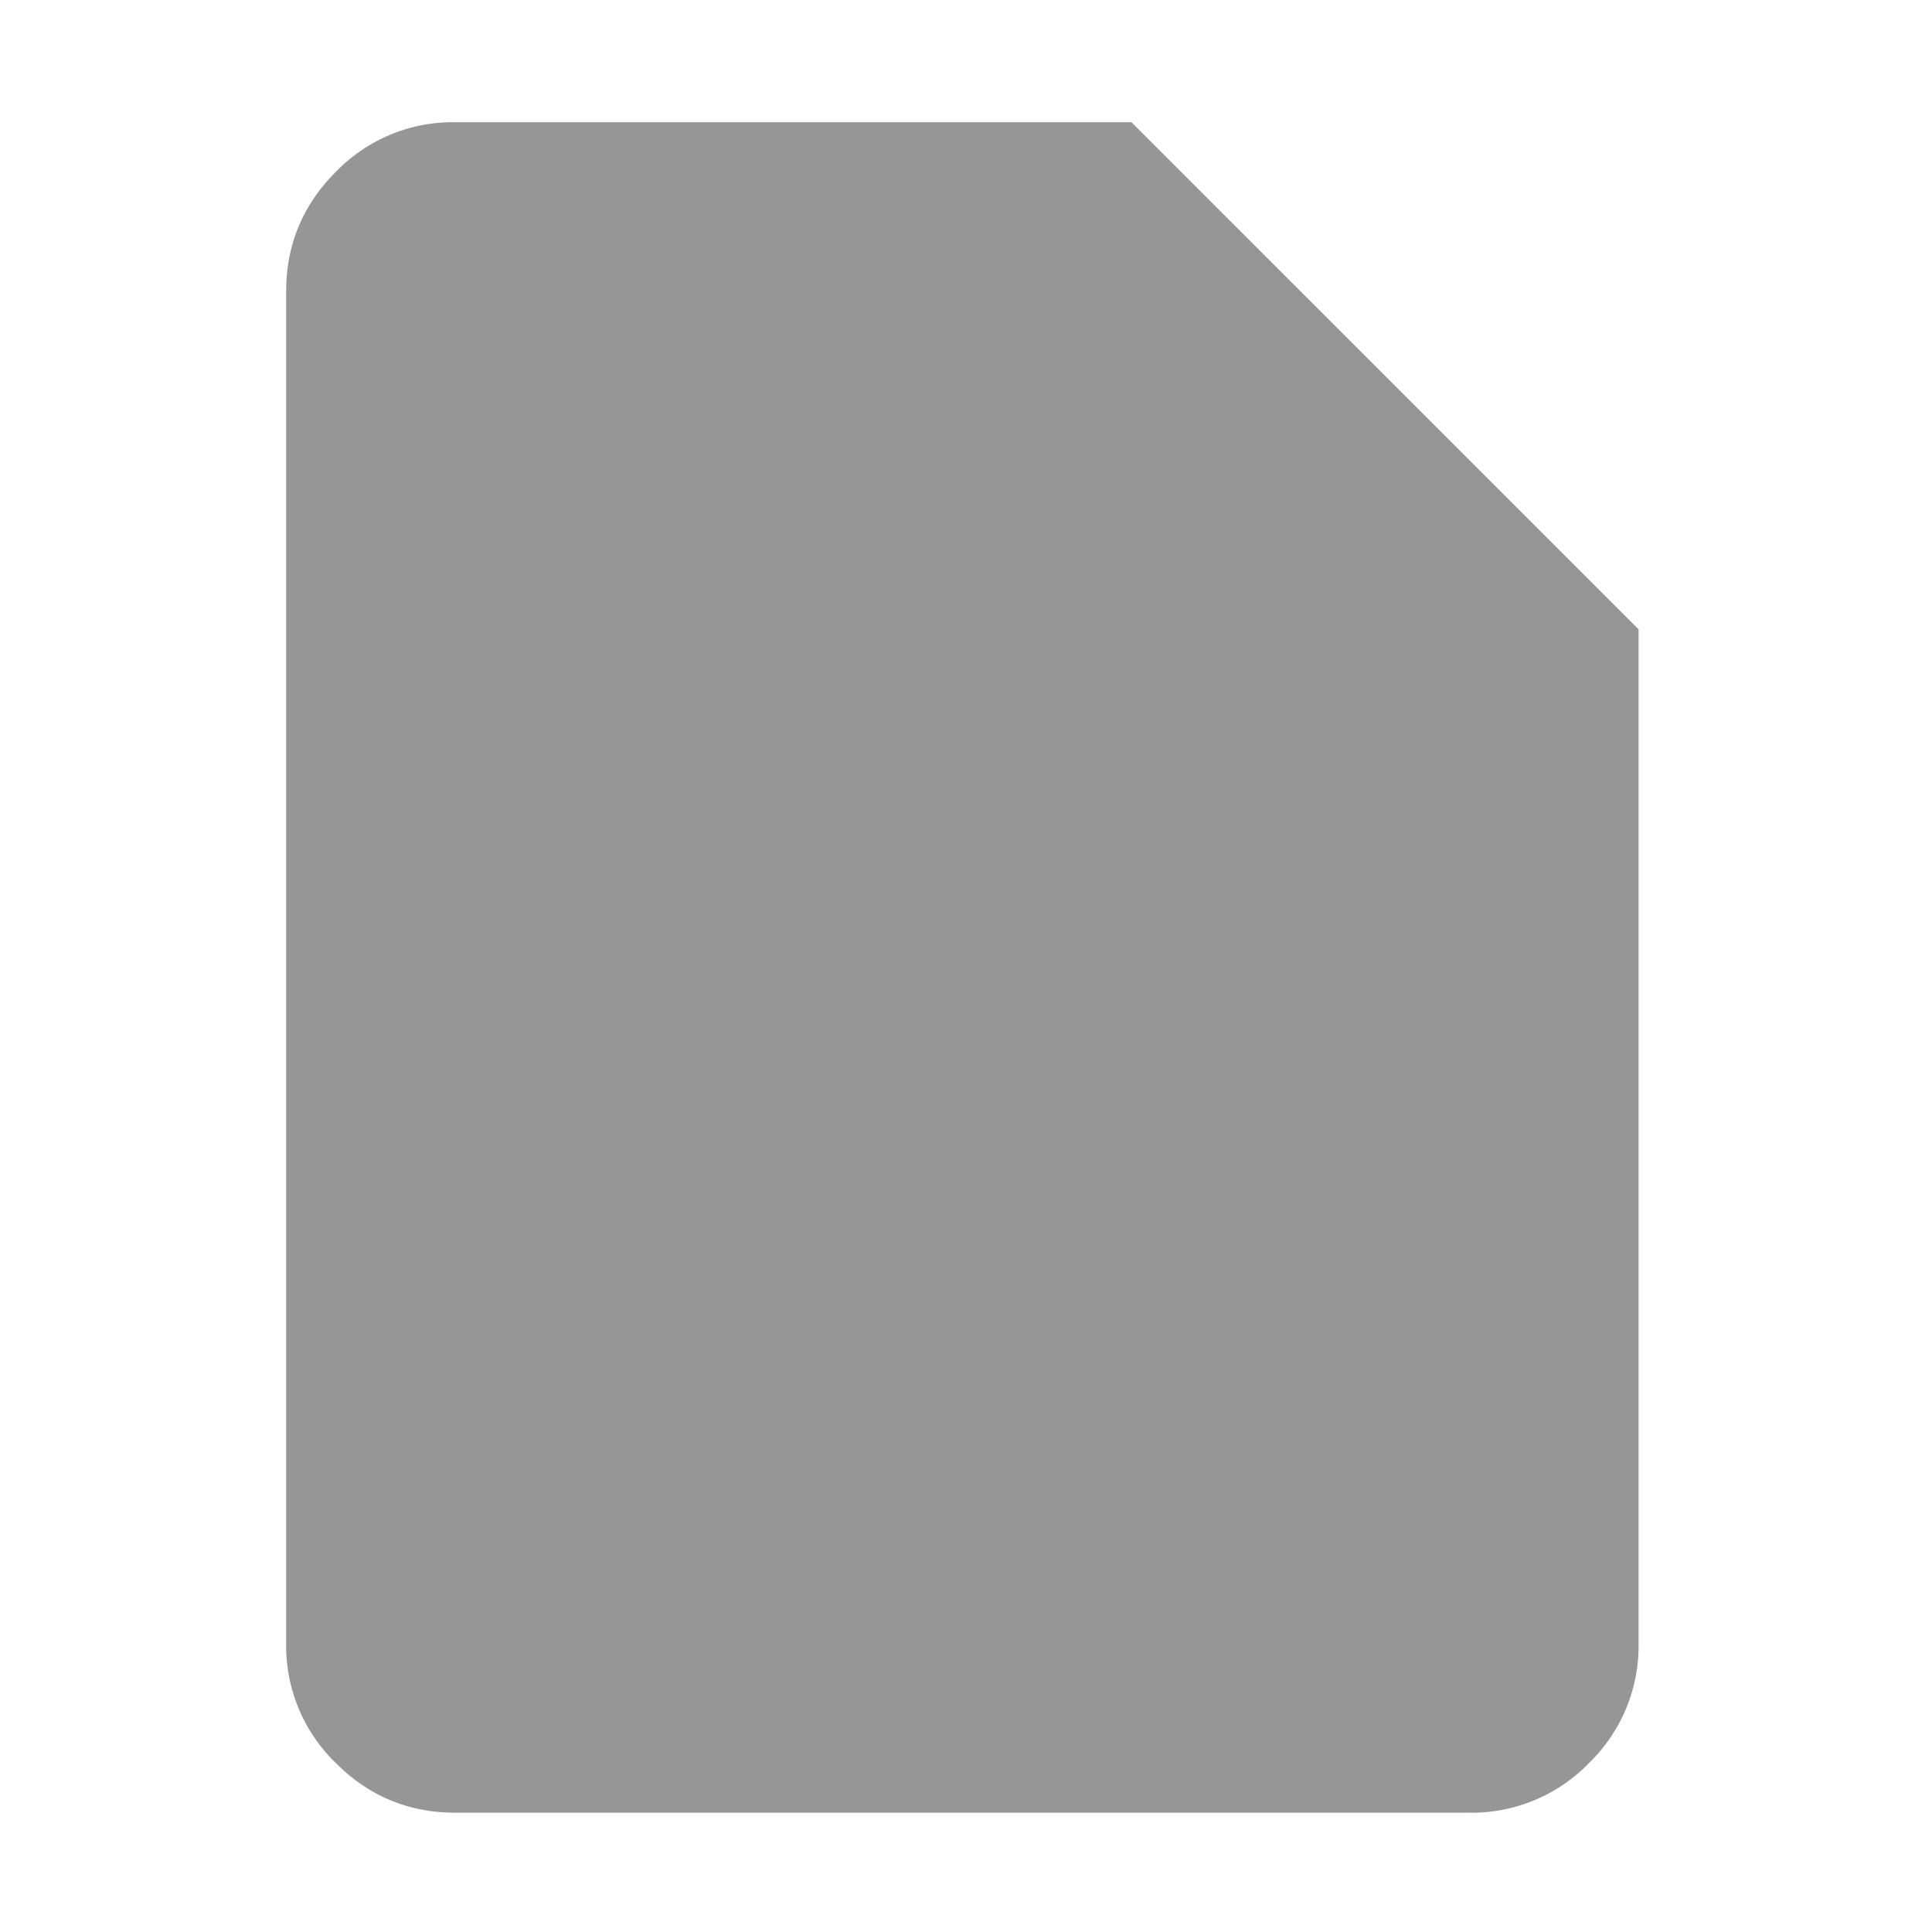 <svg viewBox="0 0 16 16" height="16" width="16" xmlns="http://www.w3.org/2000/svg" xml:space="preserve" style="fill-rule:evenodd;clip-rule:evenodd;stroke-linejoin:round;stroke-miterlimit:2"><path d="M6 22c-.55 0-1.021-.196-1.412-.587A1.927 1.927 0 0 1 4 20V4c0-.55.196-1.021.588-1.413A1.926 1.926 0 0 1 6 2h8l6 6v12a1.93 1.93 0 0 1-.587 1.413A1.93 1.93 0 0 1 18 22H6Z" style="fill:#969696;fill-rule:nonzero" transform="matrix(.7 0 0 .7 -.43 -.388)"/></svg>